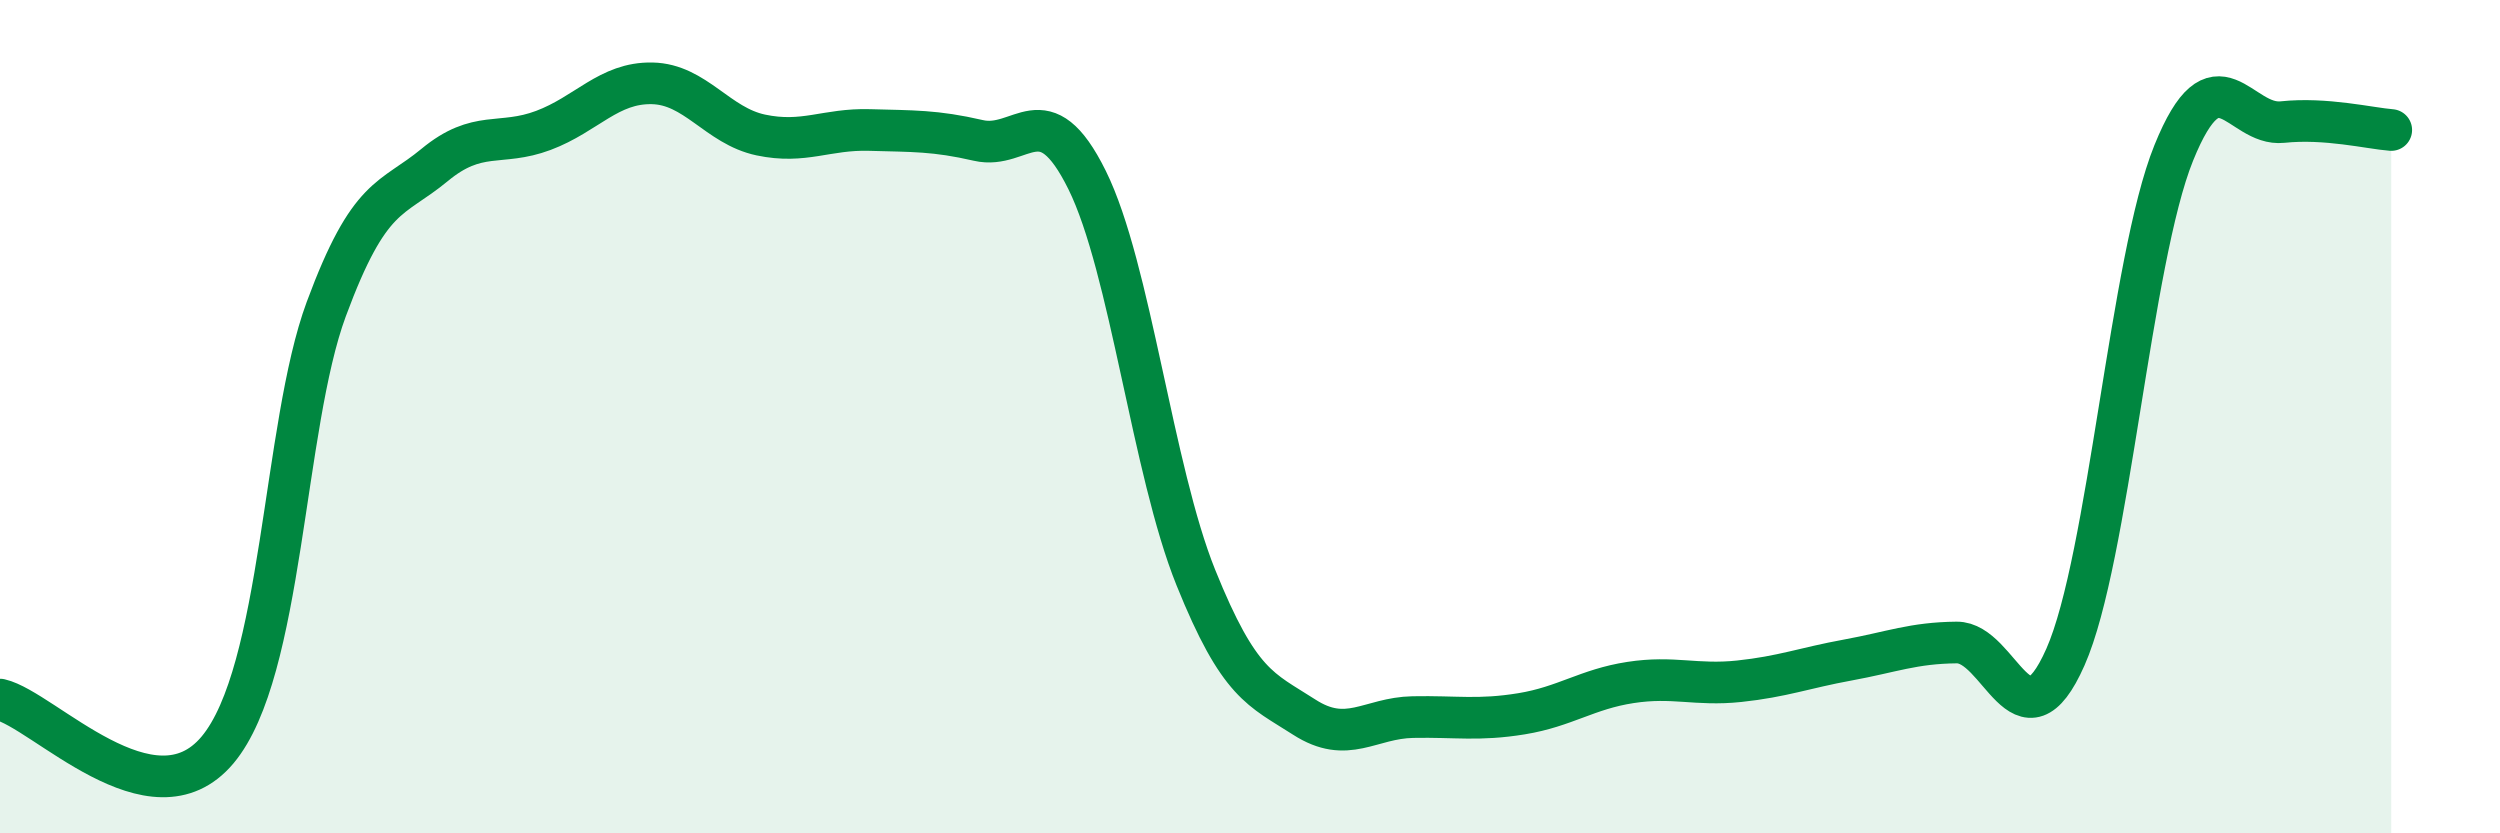 
    <svg width="60" height="20" viewBox="0 0 60 20" xmlns="http://www.w3.org/2000/svg">
      <path
        d="M 0,16.79 C 1.04,17.03 3.65,19.87 5.22,18 C 6.79,16.13 6.79,10.23 7.83,7.42 C 8.87,4.61 9.39,4.82 10.43,3.96 C 11.47,3.1 12,3.52 13.04,3.13 C 14.08,2.74 14.61,1.98 15.65,2 C 16.69,2.02 17.22,3.02 18.26,3.24 C 19.3,3.46 19.83,3.09 20.87,3.12 C 21.91,3.15 22.44,3.13 23.48,3.37 C 24.52,3.61 25.05,2.22 26.09,4.32 C 27.13,6.42 27.66,11.28 28.7,13.86 C 29.74,16.44 30.26,16.54 31.3,17.21 C 32.34,17.88 32.87,17.23 33.91,17.21 C 34.95,17.19 35.48,17.3 36.52,17.13 C 37.56,16.96 38.09,16.54 39.13,16.38 C 40.17,16.22 40.7,16.46 41.74,16.35 C 42.78,16.24 43.31,16.03 44.35,15.84 C 45.39,15.65 45.92,15.43 46.96,15.42 C 48,15.41 48.53,18.12 49.57,15.77 C 50.61,13.42 51.13,6.24 52.17,3.67 C 53.21,1.1 53.74,3.04 54.78,2.93 C 55.82,2.82 56.87,3.08 57.39,3.12L57.39 20L0 20Z"
        fill="#008740"
        opacity="0.1"
        stroke-linecap="round"
        stroke-linejoin="round"
      />
      <path
        d="M 0,16.79 C 1.04,17.03 3.65,19.87 5.22,18 C 6.79,16.13 6.79,10.23 7.83,7.42 C 8.87,4.61 9.39,4.82 10.43,3.96 C 11.47,3.1 12,3.52 13.04,3.13 C 14.08,2.74 14.61,1.98 15.65,2 C 16.69,2.02 17.22,3.02 18.26,3.24 C 19.3,3.46 19.83,3.09 20.87,3.12 C 21.91,3.15 22.44,3.13 23.48,3.37 C 24.52,3.61 25.05,2.22 26.09,4.32 C 27.13,6.42 27.66,11.28 28.7,13.86 C 29.74,16.44 30.26,16.54 31.3,17.21 C 32.34,17.88 32.87,17.23 33.91,17.21 C 34.95,17.19 35.48,17.3 36.52,17.13 C 37.56,16.96 38.09,16.54 39.13,16.38 C 40.17,16.22 40.7,16.46 41.74,16.35 C 42.78,16.24 43.31,16.03 44.35,15.84 C 45.39,15.65 45.92,15.43 46.96,15.42 C 48,15.41 48.53,18.12 49.57,15.77 C 50.61,13.42 51.13,6.24 52.17,3.67 C 53.21,1.1 53.74,3.04 54.78,2.93 C 55.82,2.82 56.87,3.08 57.39,3.12"
        stroke="#008740"
        stroke-width="1"
        fill="none"
        stroke-linecap="round"
        stroke-linejoin="round"
      />
    </svg>
  